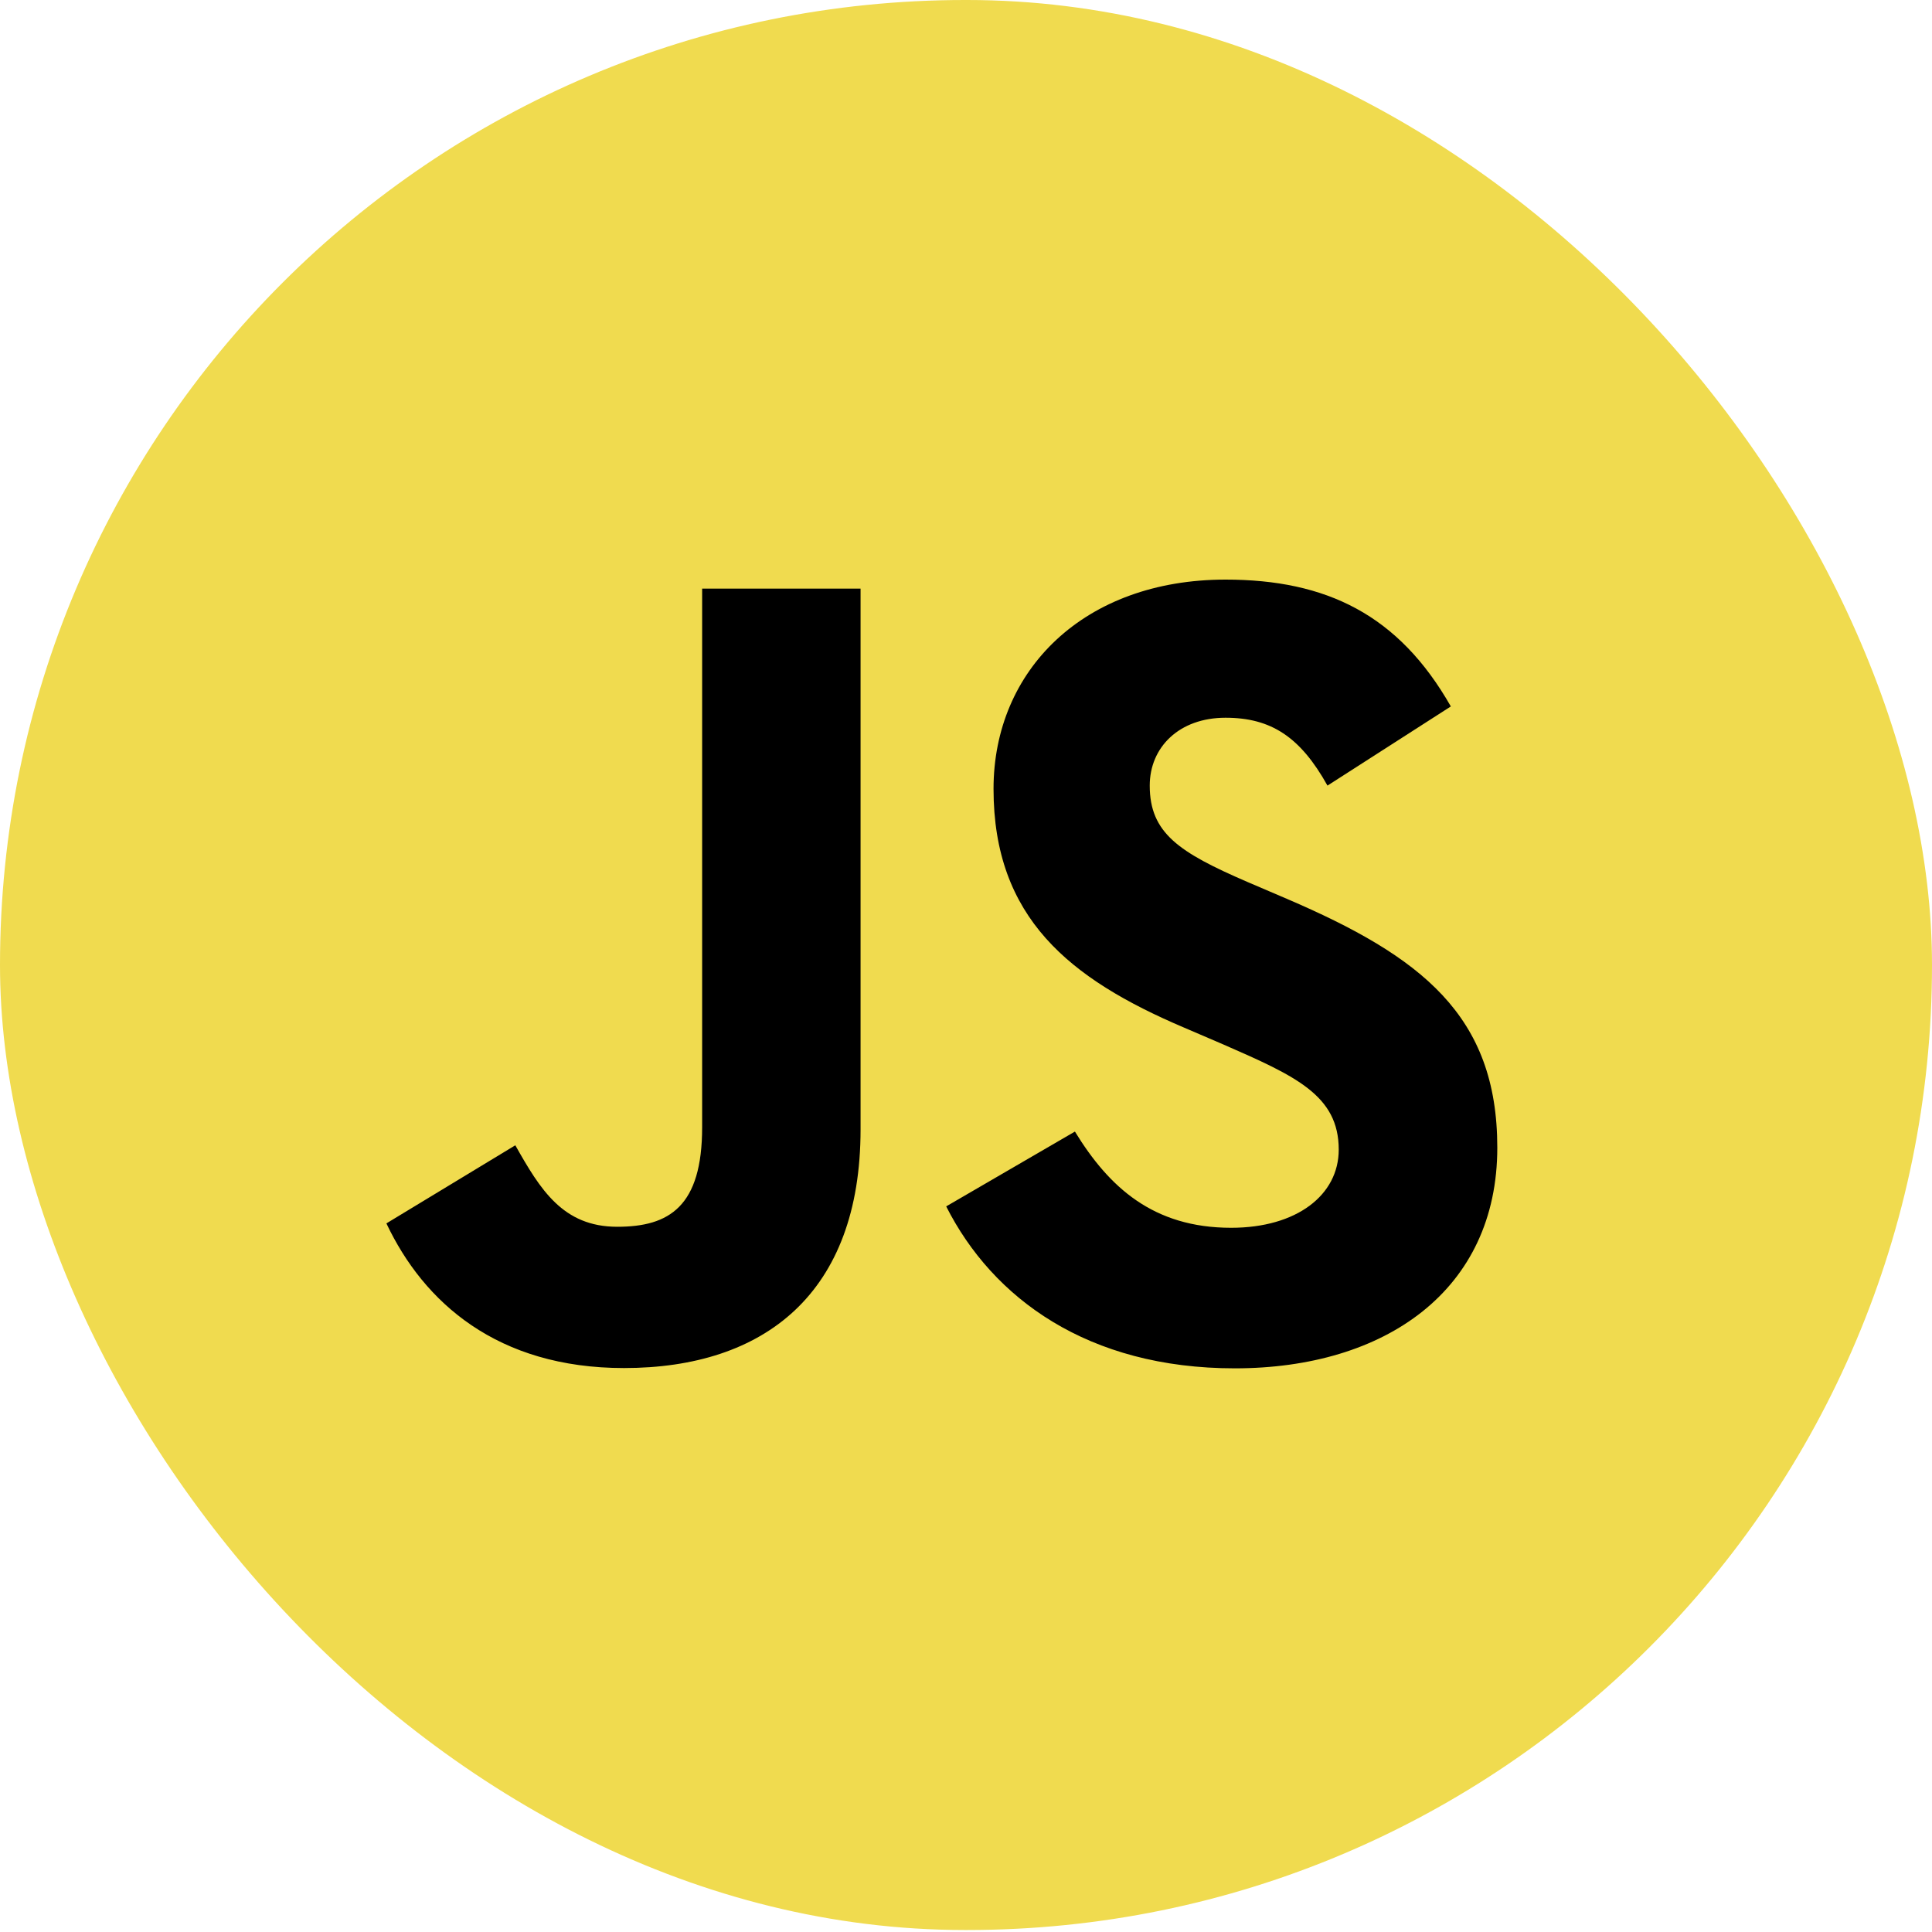<?xml version="1.0" encoding="UTF-8"?> <svg xmlns="http://www.w3.org/2000/svg" width="40" height="40" viewBox="0 0 40 40" fill="none"><rect width="40" height="39.959" rx="19.979" fill="#F0DB4F"></rect><path d="M22.255 23.428C22.958 24.576 23.872 25.42 25.49 25.42C26.849 25.42 27.717 24.741 27.717 23.802C27.717 22.678 26.825 22.279 25.329 21.625L24.509 21.273C22.143 20.265 20.57 19.002 20.57 16.332C20.57 13.872 22.445 12 25.373 12C27.459 12 28.957 12.726 30.038 14.626L27.484 16.265C26.922 15.257 26.315 14.86 25.373 14.86C24.413 14.86 23.804 15.47 23.804 16.265C23.804 17.249 24.413 17.648 25.82 18.257L26.64 18.608C29.427 19.803 31 21.021 31 23.76C31 26.713 28.681 28.33 25.566 28.33C22.52 28.33 20.552 26.879 19.59 24.977L22.255 23.428ZM10.669 23.712C11.185 24.627 11.653 25.399 12.78 25.399C13.858 25.399 14.537 24.978 14.537 23.338V12.187H17.817V23.383C17.817 26.779 15.826 28.324 12.92 28.324C10.294 28.324 8.773 26.965 8 25.329L10.669 23.712Z" fill="black"></path></svg> 